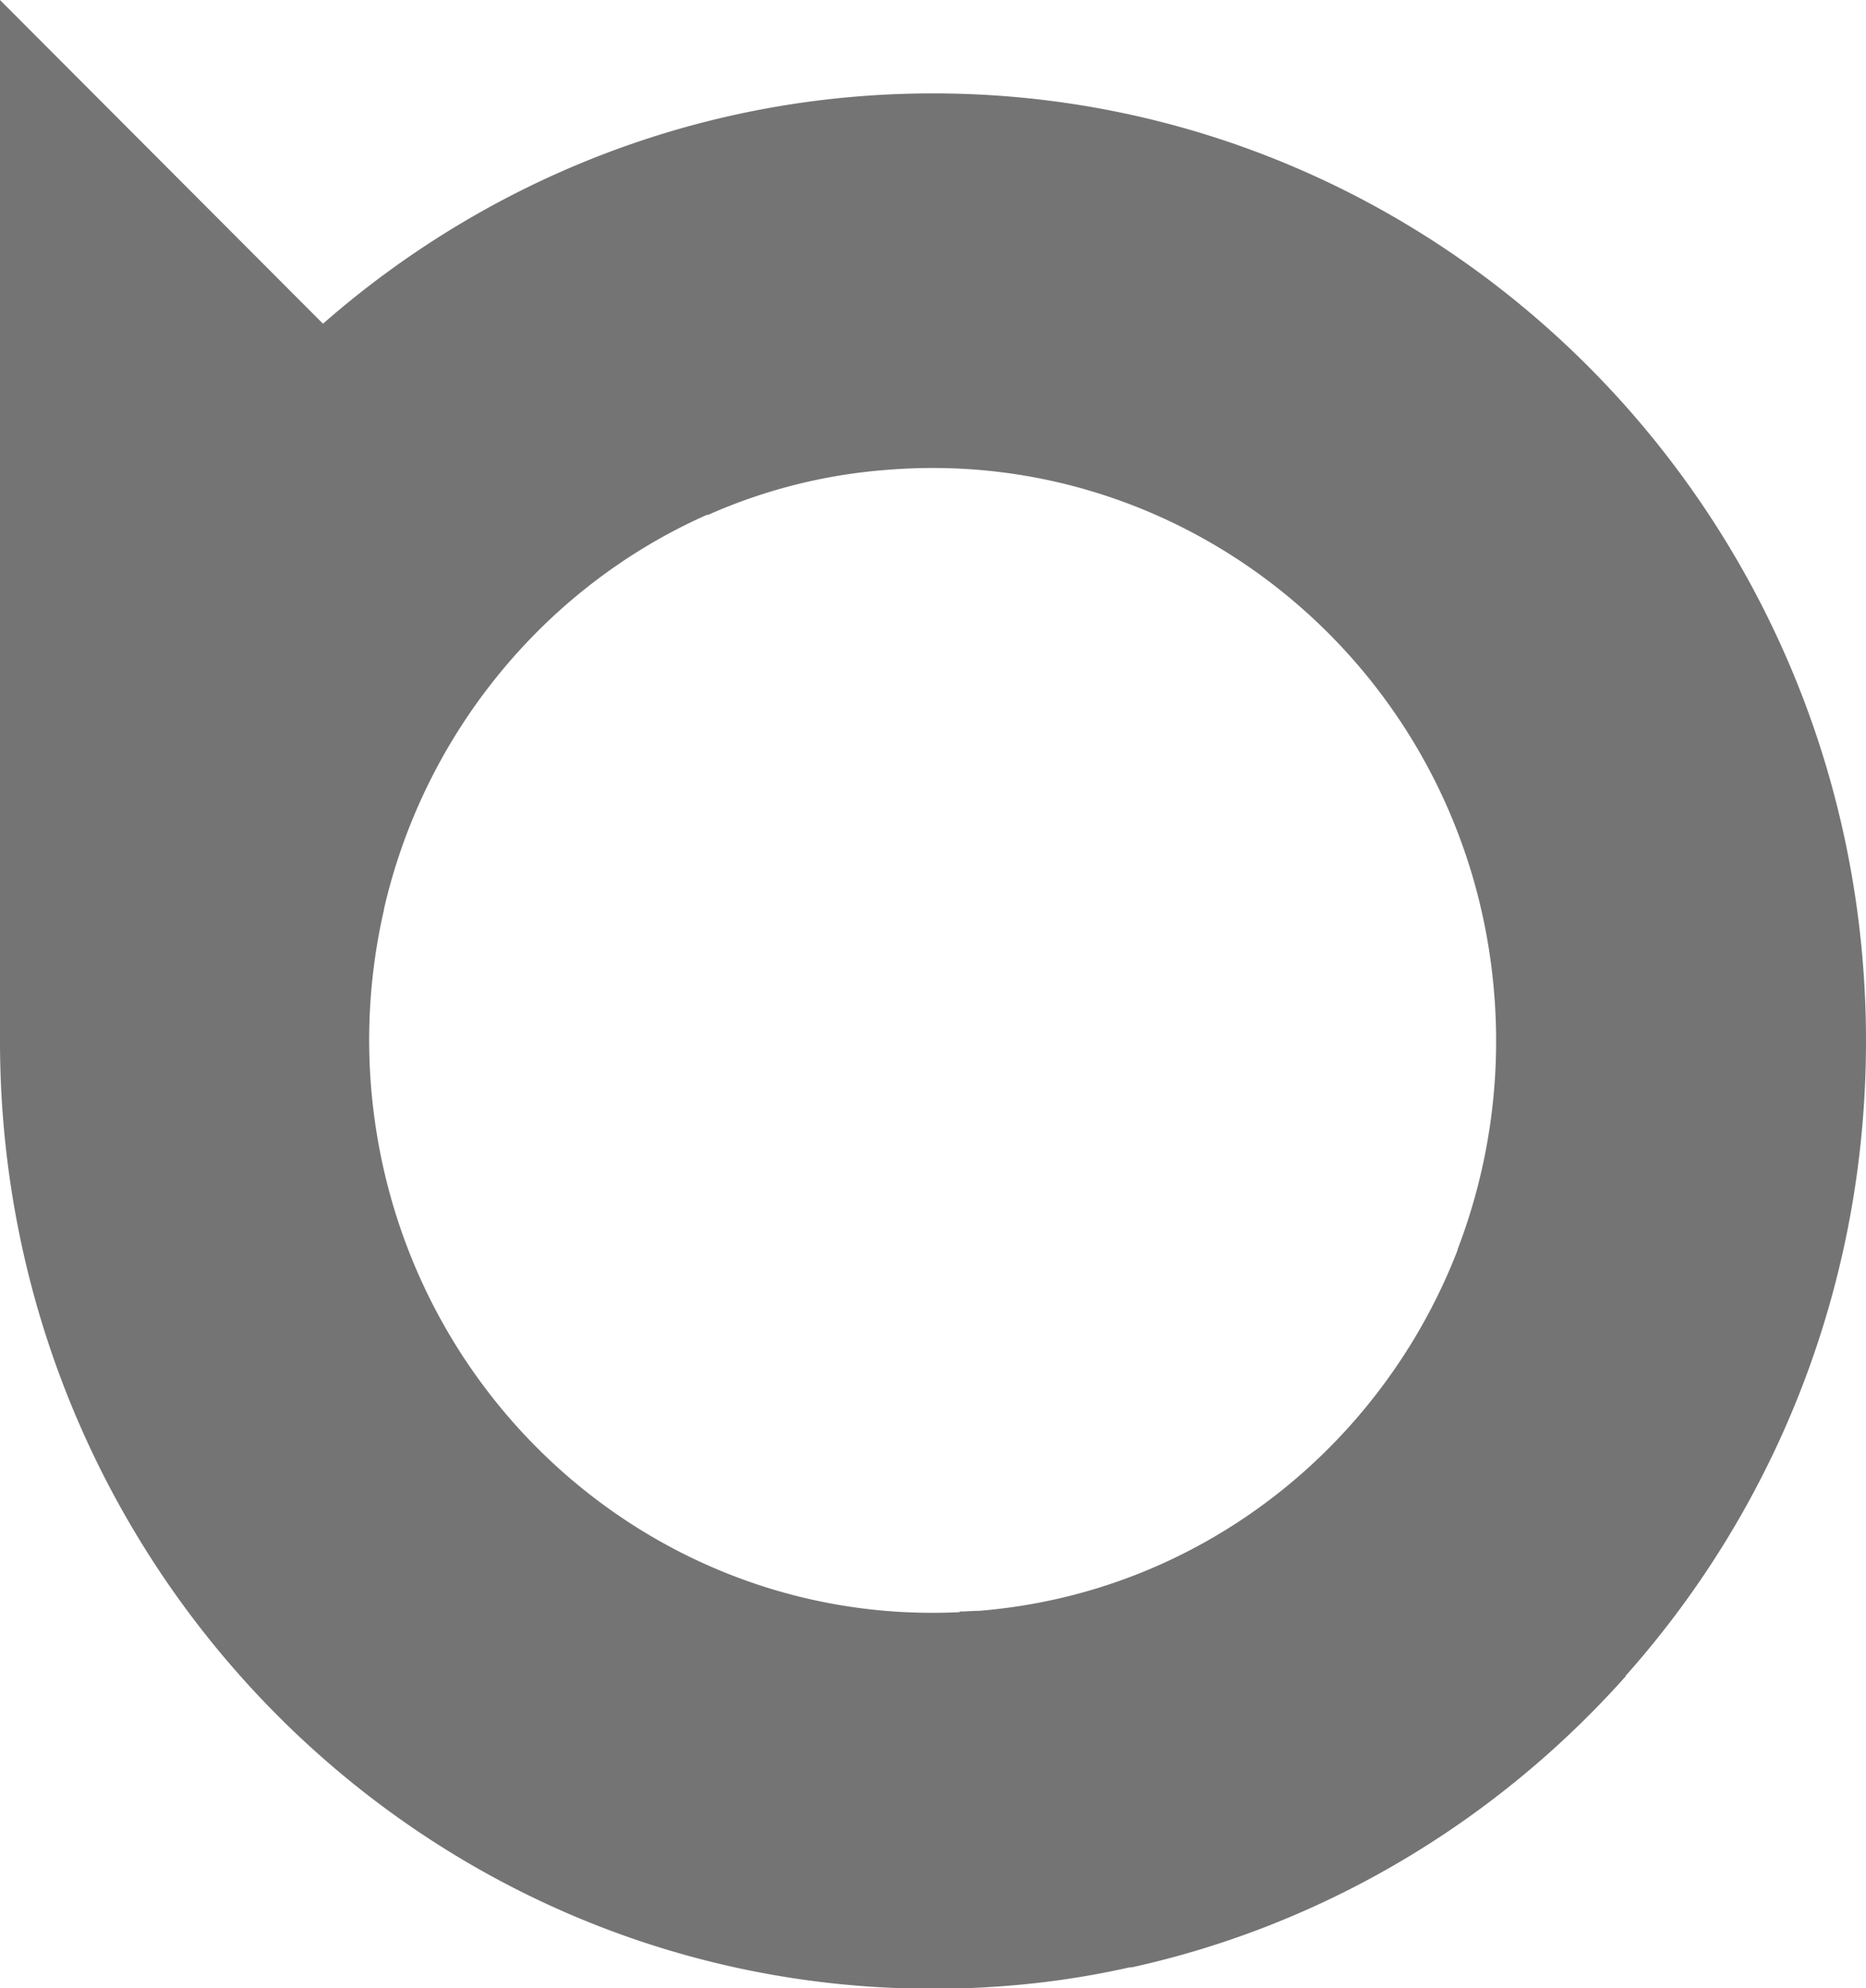 <svg xmlns="http://www.w3.org/2000/svg" fill="none" viewBox="0 0 46 49"><g clip-path="url(#a)"><path fill="#747474" fill-rule="evenodd" d="M23.655 39.738h-.053c-7.431.334-13.836-5.36-14.455-12.953a14.32 14.32 0 0 1 .318-4.359v-.017c.991-4.324 3.963-7.944 7.962-9.72h.018s.035 0 .053-.017a13.313 13.313 0 0 1 4.352-1.09c7.643-.633 14.366 5.15 14.985 12.918a14.342 14.342 0 0 1-.902 6.292v.017c-1.875 4.851-6.352 8.454-11.8 8.894-.16 0-.32.017-.478.017v.018ZM0 0v25.66c0 12.9 10.297 23.358 23 23.358 1.663 0 3.29-.176 4.848-.528h.053c4.777-1.054 9.005-3.62 12.172-7.17 0-.018.018-.036.035-.053C43.771 37.137 46 31.67 46 25.66c0-12.9-10.297-23.358-23-23.358-5.75 0-11.005 2.145-15.038 5.677L0 0Z" clip-rule="evenodd"/></g><defs><clipPath id="a"><path fill="#fff" d="M0 0h46v49H0z"/></clipPath></defs></svg>
